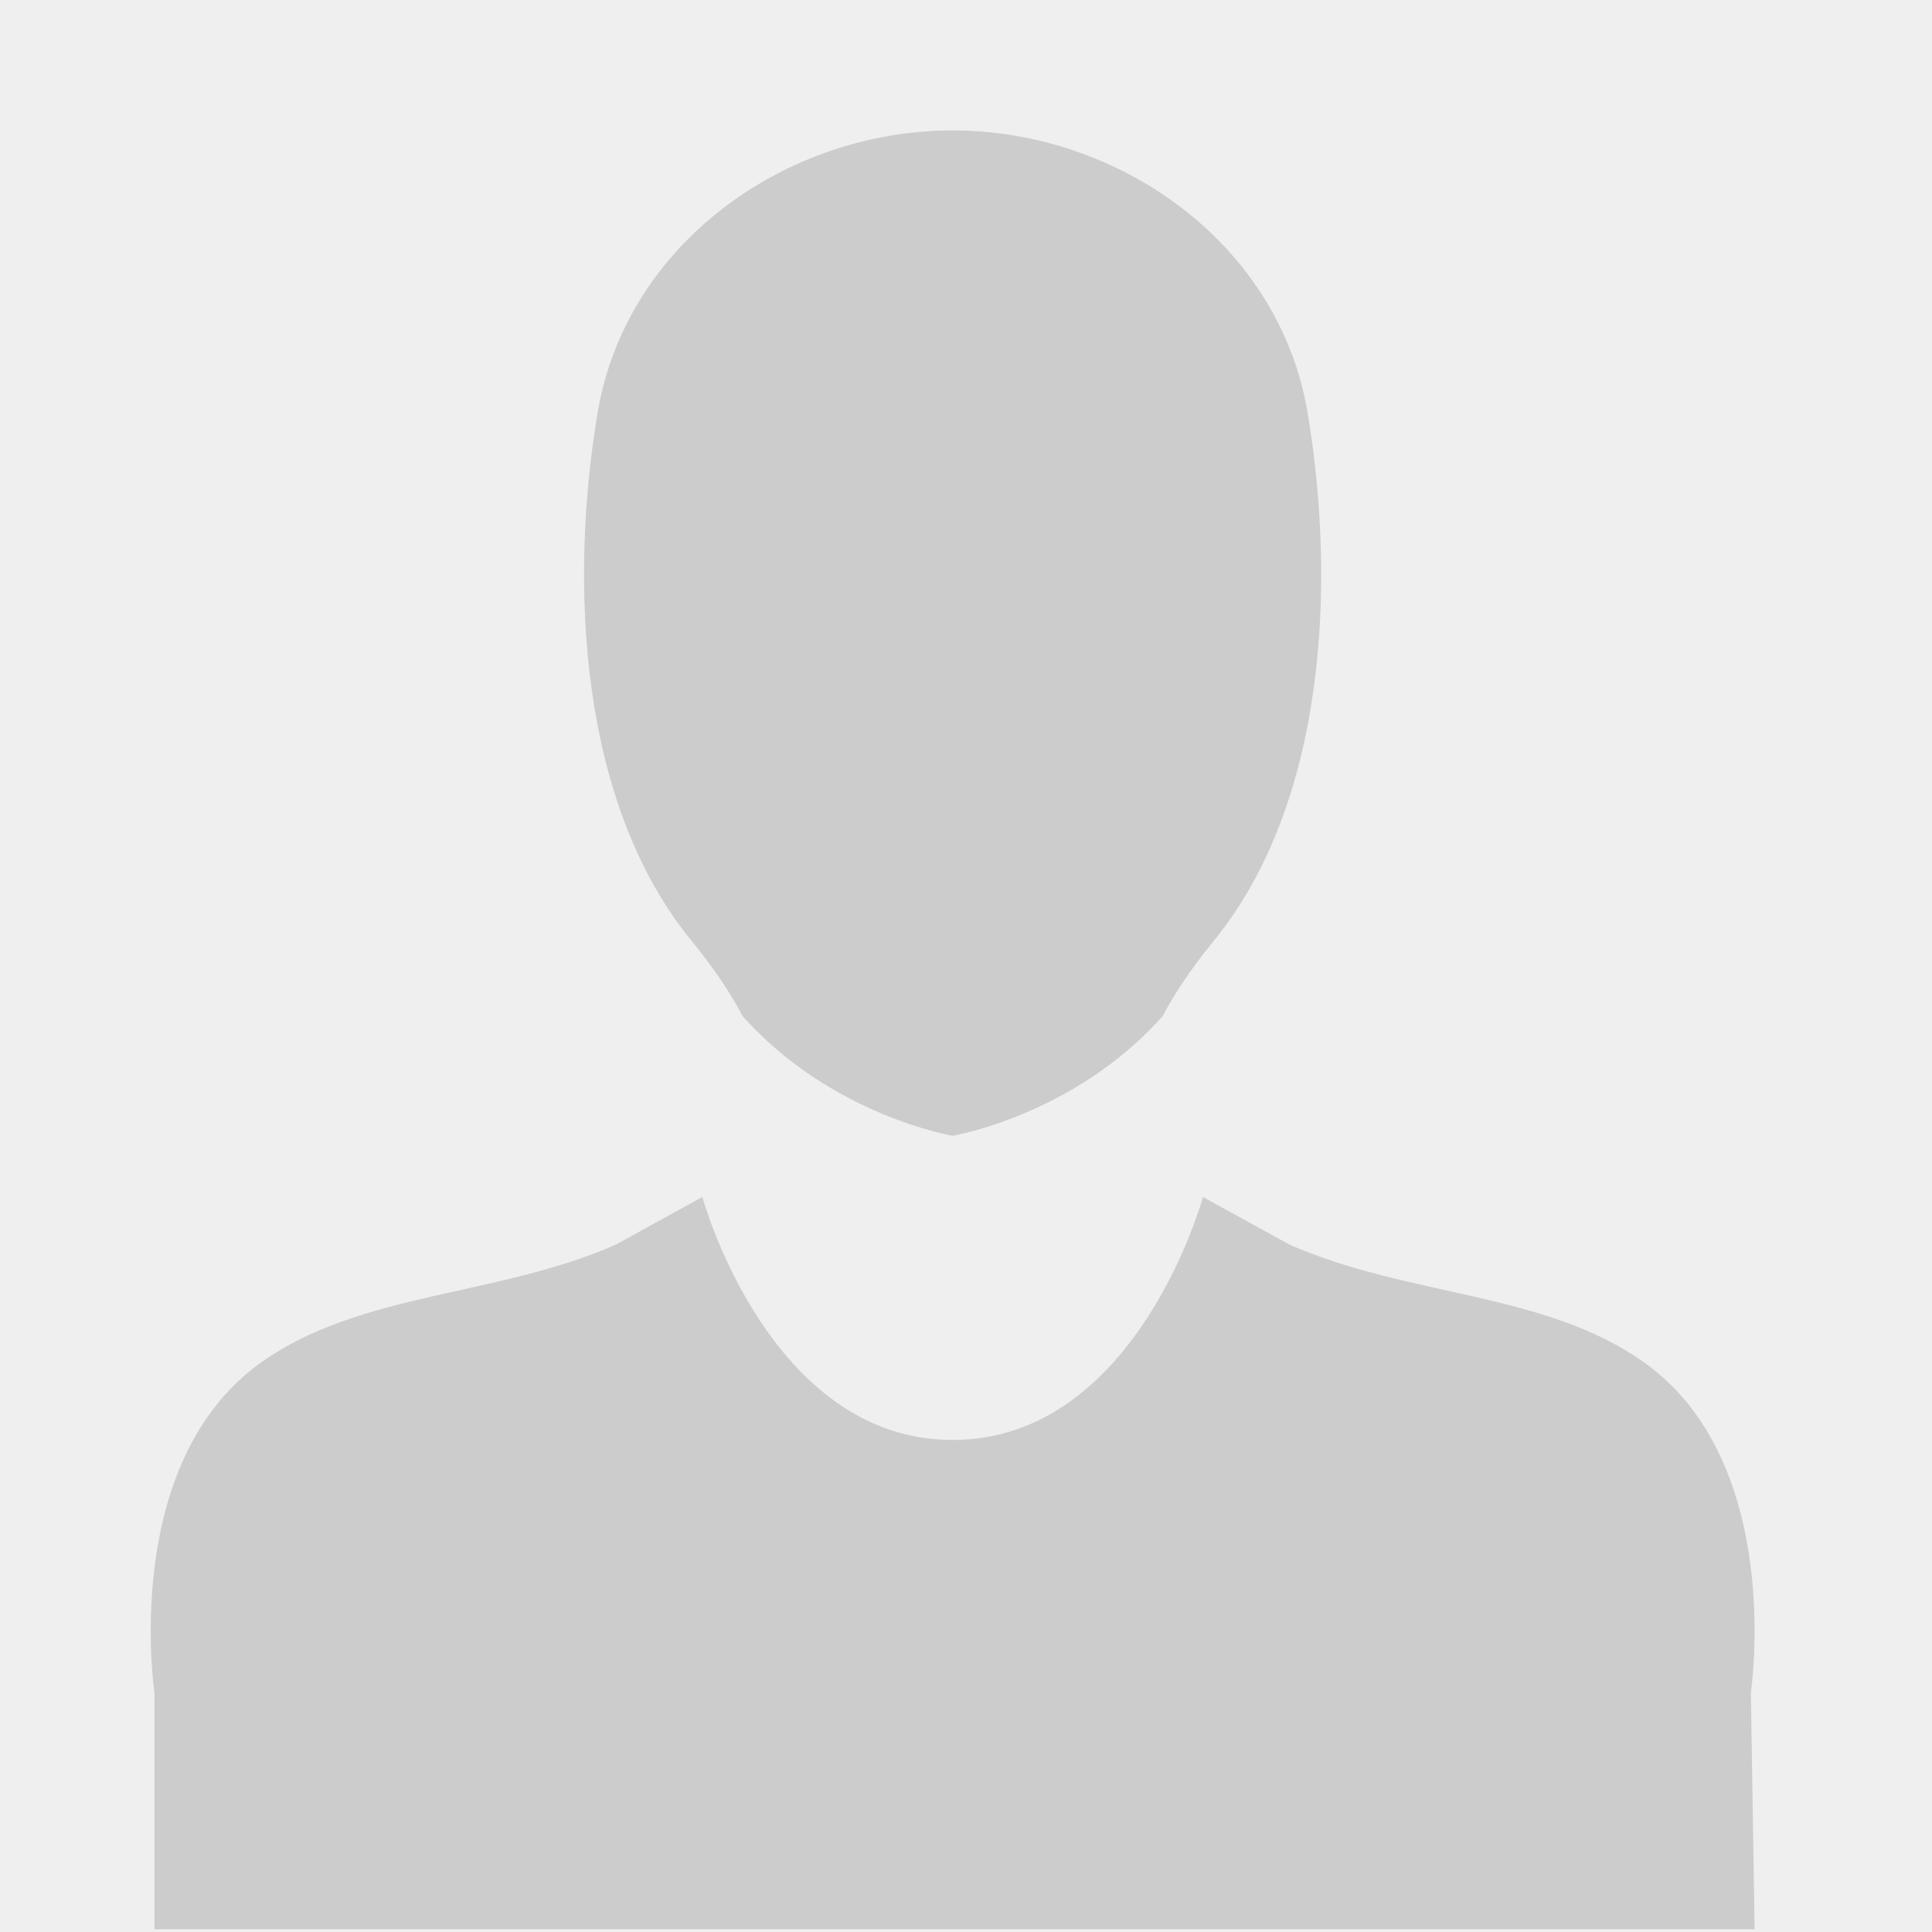 <?xml version="1.0" encoding="UTF-8"?><svg xmlns="http://www.w3.org/2000/svg" viewBox="0 0 500.12 500.12"><defs><style>.d{fill:#efefef;}.e{fill:#ccc;fill-rule:evenodd;}</style></defs><g id="a"/><g id="b"><g id="c"><rect class="d" width="500.12" height="500.12"/><path class="e" d="M192.25,263.06c22.96,25.72,54.36,30.95,54.36,30.95,0,0,31.4-5.23,54.35-30.95,2.94-5.62,7.16-12.07,13.16-19.42,29.28-35.8,31.72-92.74,24.39-136.67-7.31-43.93-48.8-73.21-91.91-73.21s-84.61,29.28-91.93,73.21c-7.31,43.93-4.88,100.88,24.41,136.67,6.01,7.34,10.24,13.8,13.16,19.42Z"/><path class="e" d="M425.57,352.65c-25.66-18.25-60.92-16.91-91.76-30.46l-22.41-12.33s-17.16,62.89-64.79,62.89-64.8-62.89-64.8-62.89l-22.41,12.33c-30.84,13.55-66.09,12.21-91.76,30.46-36.61,26.03-27.66,85.42-27.66,85.42v61.33H454.2l-.97-61.33s8.95-59.39-27.66-85.42h0Z"/></g></g></svg>